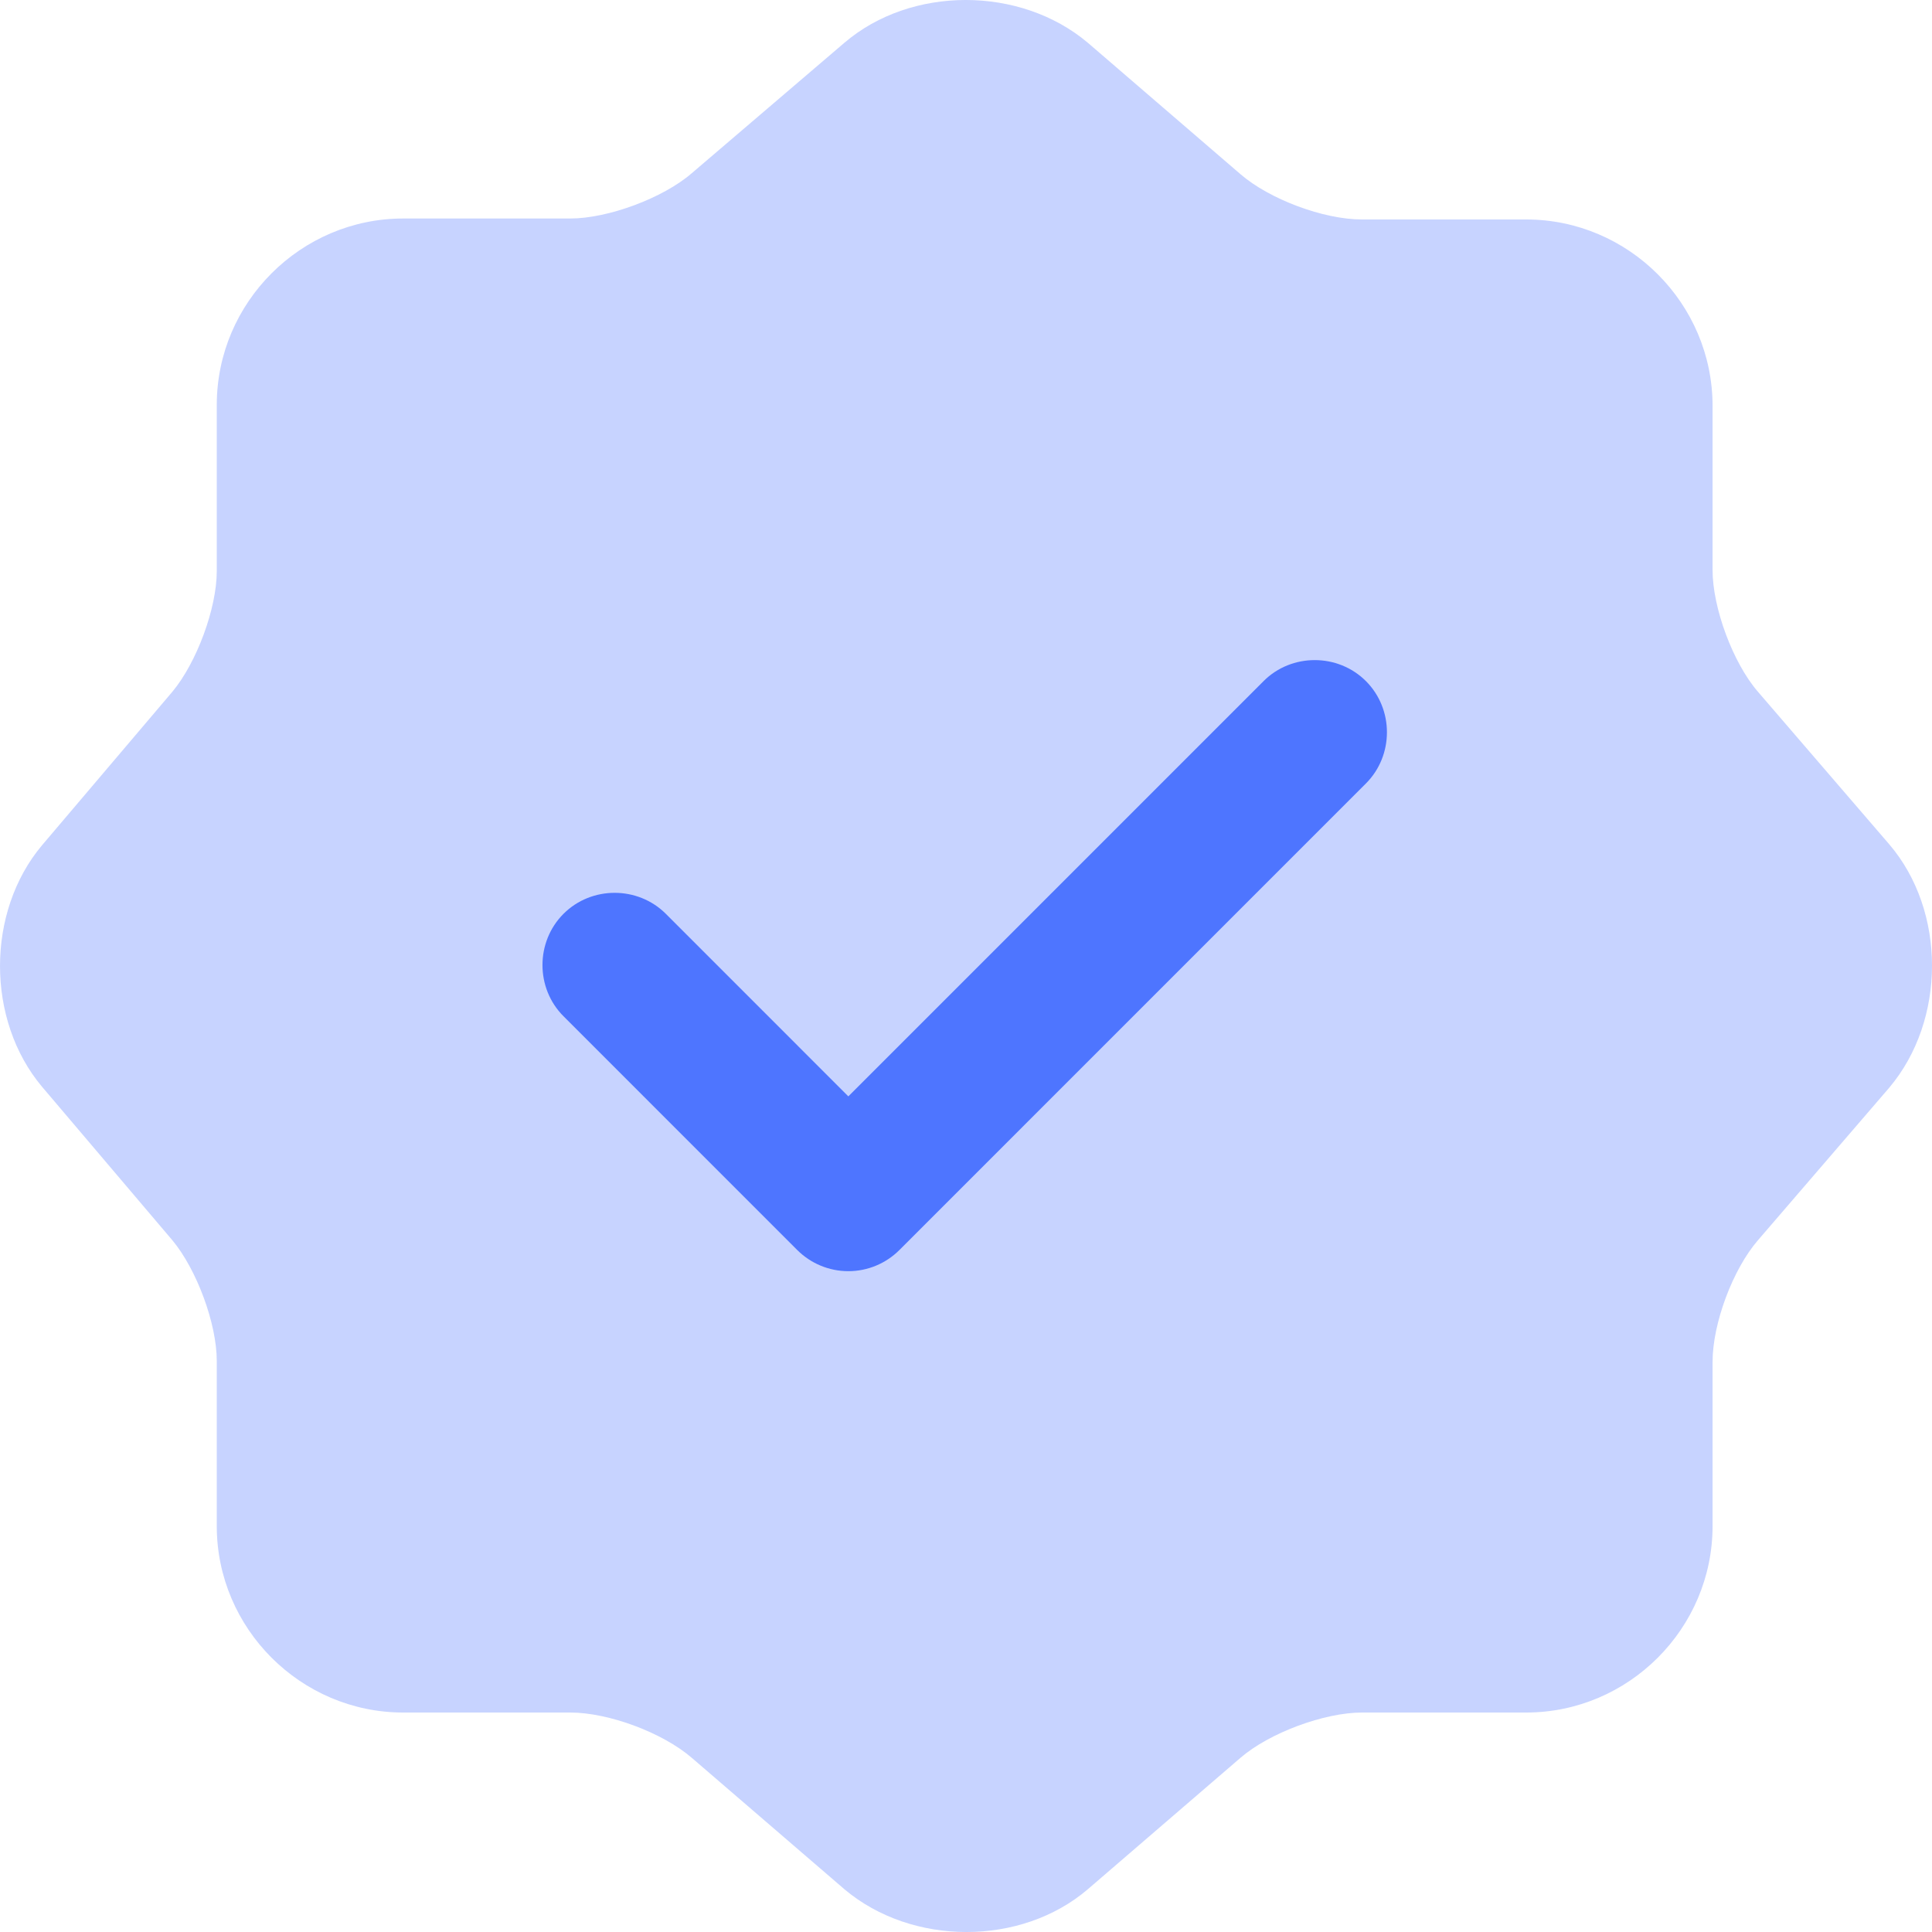 <svg xmlns="http://www.w3.org/2000/svg" width="50" height="50" viewBox="0 0 50 50" fill="none"><path opacity="0.8" d="M21.854 1.106C23.579 -0.369 26.403 -0.369 28.152 1.106L32.1 4.505C32.85 5.155 34.25 5.68 35.249 5.68H39.498C42.147 5.68 44.321 7.854 44.321 10.504V14.753C44.321 15.727 44.846 17.152 45.495 17.902L48.894 21.851C50.369 23.575 50.369 26.4 48.894 28.149L45.495 32.098C44.846 32.848 44.321 34.248 44.321 35.247V39.496C44.321 42.146 42.147 44.32 39.498 44.32H35.249C34.275 44.32 32.85 44.845 32.1 45.495L28.152 48.894C26.428 50.369 23.604 50.369 21.854 48.894L17.906 45.495C17.156 44.845 15.757 44.32 14.757 44.32H10.434C7.785 44.32 5.61 42.146 5.61 39.496V35.222C5.61 34.248 5.086 32.848 4.461 32.098L1.087 28.124C-0.362 26.4 -0.362 23.6 1.087 21.876L4.461 17.902C5.086 17.152 5.61 15.752 5.61 14.778V10.479C5.61 7.829 7.785 5.655 10.434 5.655H14.757C15.732 5.655 17.156 5.13 17.906 4.48L21.854 1.106Z" fill="#4E75FF" fill-opacity="0.4"></path><path d="M21.955 32.898C21.455 32.898 20.98 32.698 20.63 32.348L14.583 26.3C13.858 25.575 13.858 24.375 14.583 23.65C15.307 22.925 16.507 22.925 17.232 23.65L21.955 28.374L32.701 17.627C33.425 16.902 34.625 16.902 35.35 17.627C36.075 18.352 36.075 19.551 35.35 20.276L23.279 32.348C22.93 32.698 22.455 32.898 21.955 32.898Z" fill="#4E75FF"></path></svg>